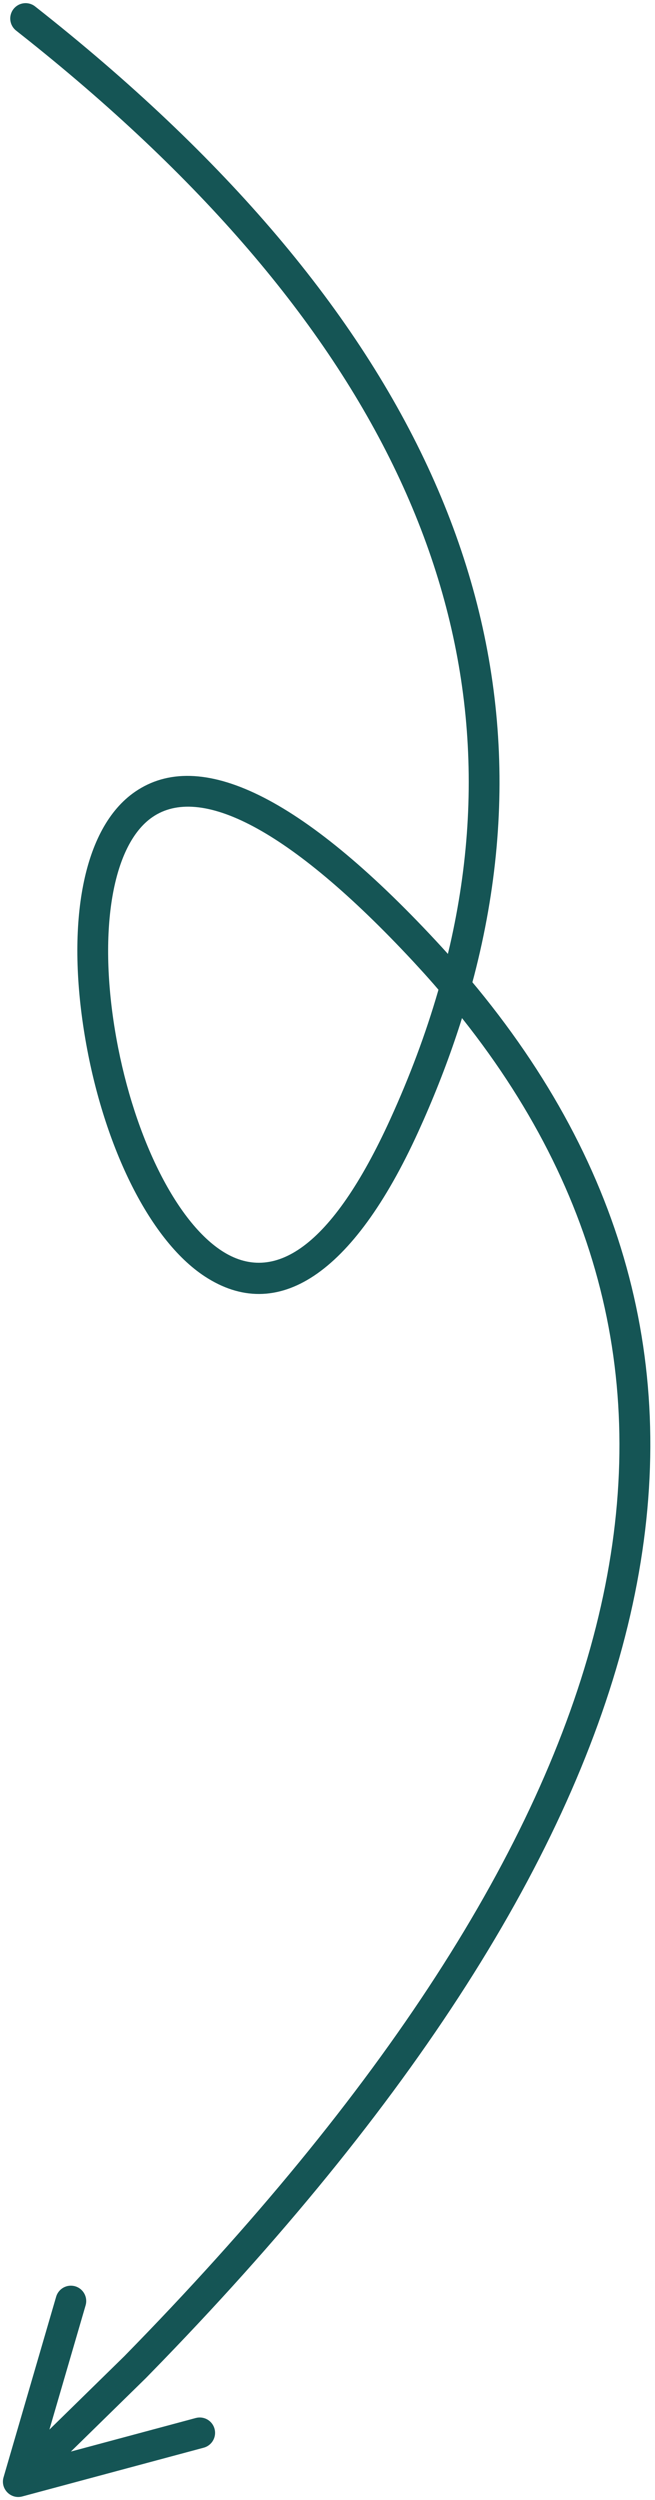 <?xml version="1.0" encoding="UTF-8"?>
<svg width="64px" height="244px" viewBox="0 0 64 244" version="1.1" xmlns="http://www.w3.org/2000/svg" xmlns:xlink="http://www.w3.org/1999/xlink">
    <title>doodle-arrow3</title>
    <g id="Page-1" stroke="none" stroke-width="1" fill="none" fill-rule="evenodd">
        <g id="HOME" transform="translate(-567, -258)" fill="#155555" fill-rule="nonzero">
            <g id="img" transform="translate(53.321, 167.209)">
                <g id="message" transform="translate(378.657, 0)">
                    <path id="doodle-arrow3" d="M138.45,91.418 C175.719,120.718 190.085,152.329 181.351,186.019 L181.18,186.657 L181.658,187.23 C211.91,224.096 201.515,268.91 150.889,321.23 L149.277,322.885 L141.949,330.057 L154.149,326.782 C154.902,326.58 155.675,326.988 155.942,327.704 L155.986,327.842 C156.189,328.595 155.78,329.368 155.064,329.636 L154.927,329.68 L137.197,334.439 C136.109,334.731 135.117,333.769 135.337,332.695 L135.368,332.571 L140.507,314.947 C140.739,314.152 141.572,313.695 142.367,313.927 C143.116,314.145 143.564,314.896 143.421,315.646 L143.387,315.787 L139.85,327.913 L147.157,320.763 C197.666,269.267 208.542,225.91 180.222,190.229 L180.162,190.156 L180,190.679 C179.001,193.794 177.807,196.927 176.418,200.078 L175.887,201.26 C169.484,215.303 162.066,219.974 155.029,215.366 C149.496,211.743 145.021,202.301 143.293,191.806 C141.501,180.931 143.059,171.61 148.22,168.064 C154.512,163.742 164.418,168.425 177.621,182.616 C177.975,182.997 178.325,183.379 178.671,183.762 L178.785,183.891 L178.979,183.074 C186.131,151.794 172.477,122.427 137.841,94.764 L136.596,93.777 C135.944,93.265 135.831,92.322 136.343,91.671 C136.855,91.019 137.798,90.906 138.45,91.418 Z M149.919,170.537 C146.013,173.22 144.633,181.483 146.253,191.318 C147.858,201.065 151.994,209.793 156.672,212.857 C161.754,216.184 167.409,212.623 173.158,200.015 C175.067,195.829 176.619,191.676 177.815,187.556 L177.863,187.385 L177.421,186.872 C177.097,186.502 176.769,186.132 176.436,185.763 L175.424,184.659 C163.136,171.451 154.518,167.377 149.919,170.537 Z"></path>
                </g>
            </g>
        </g>
    </g>
</svg>